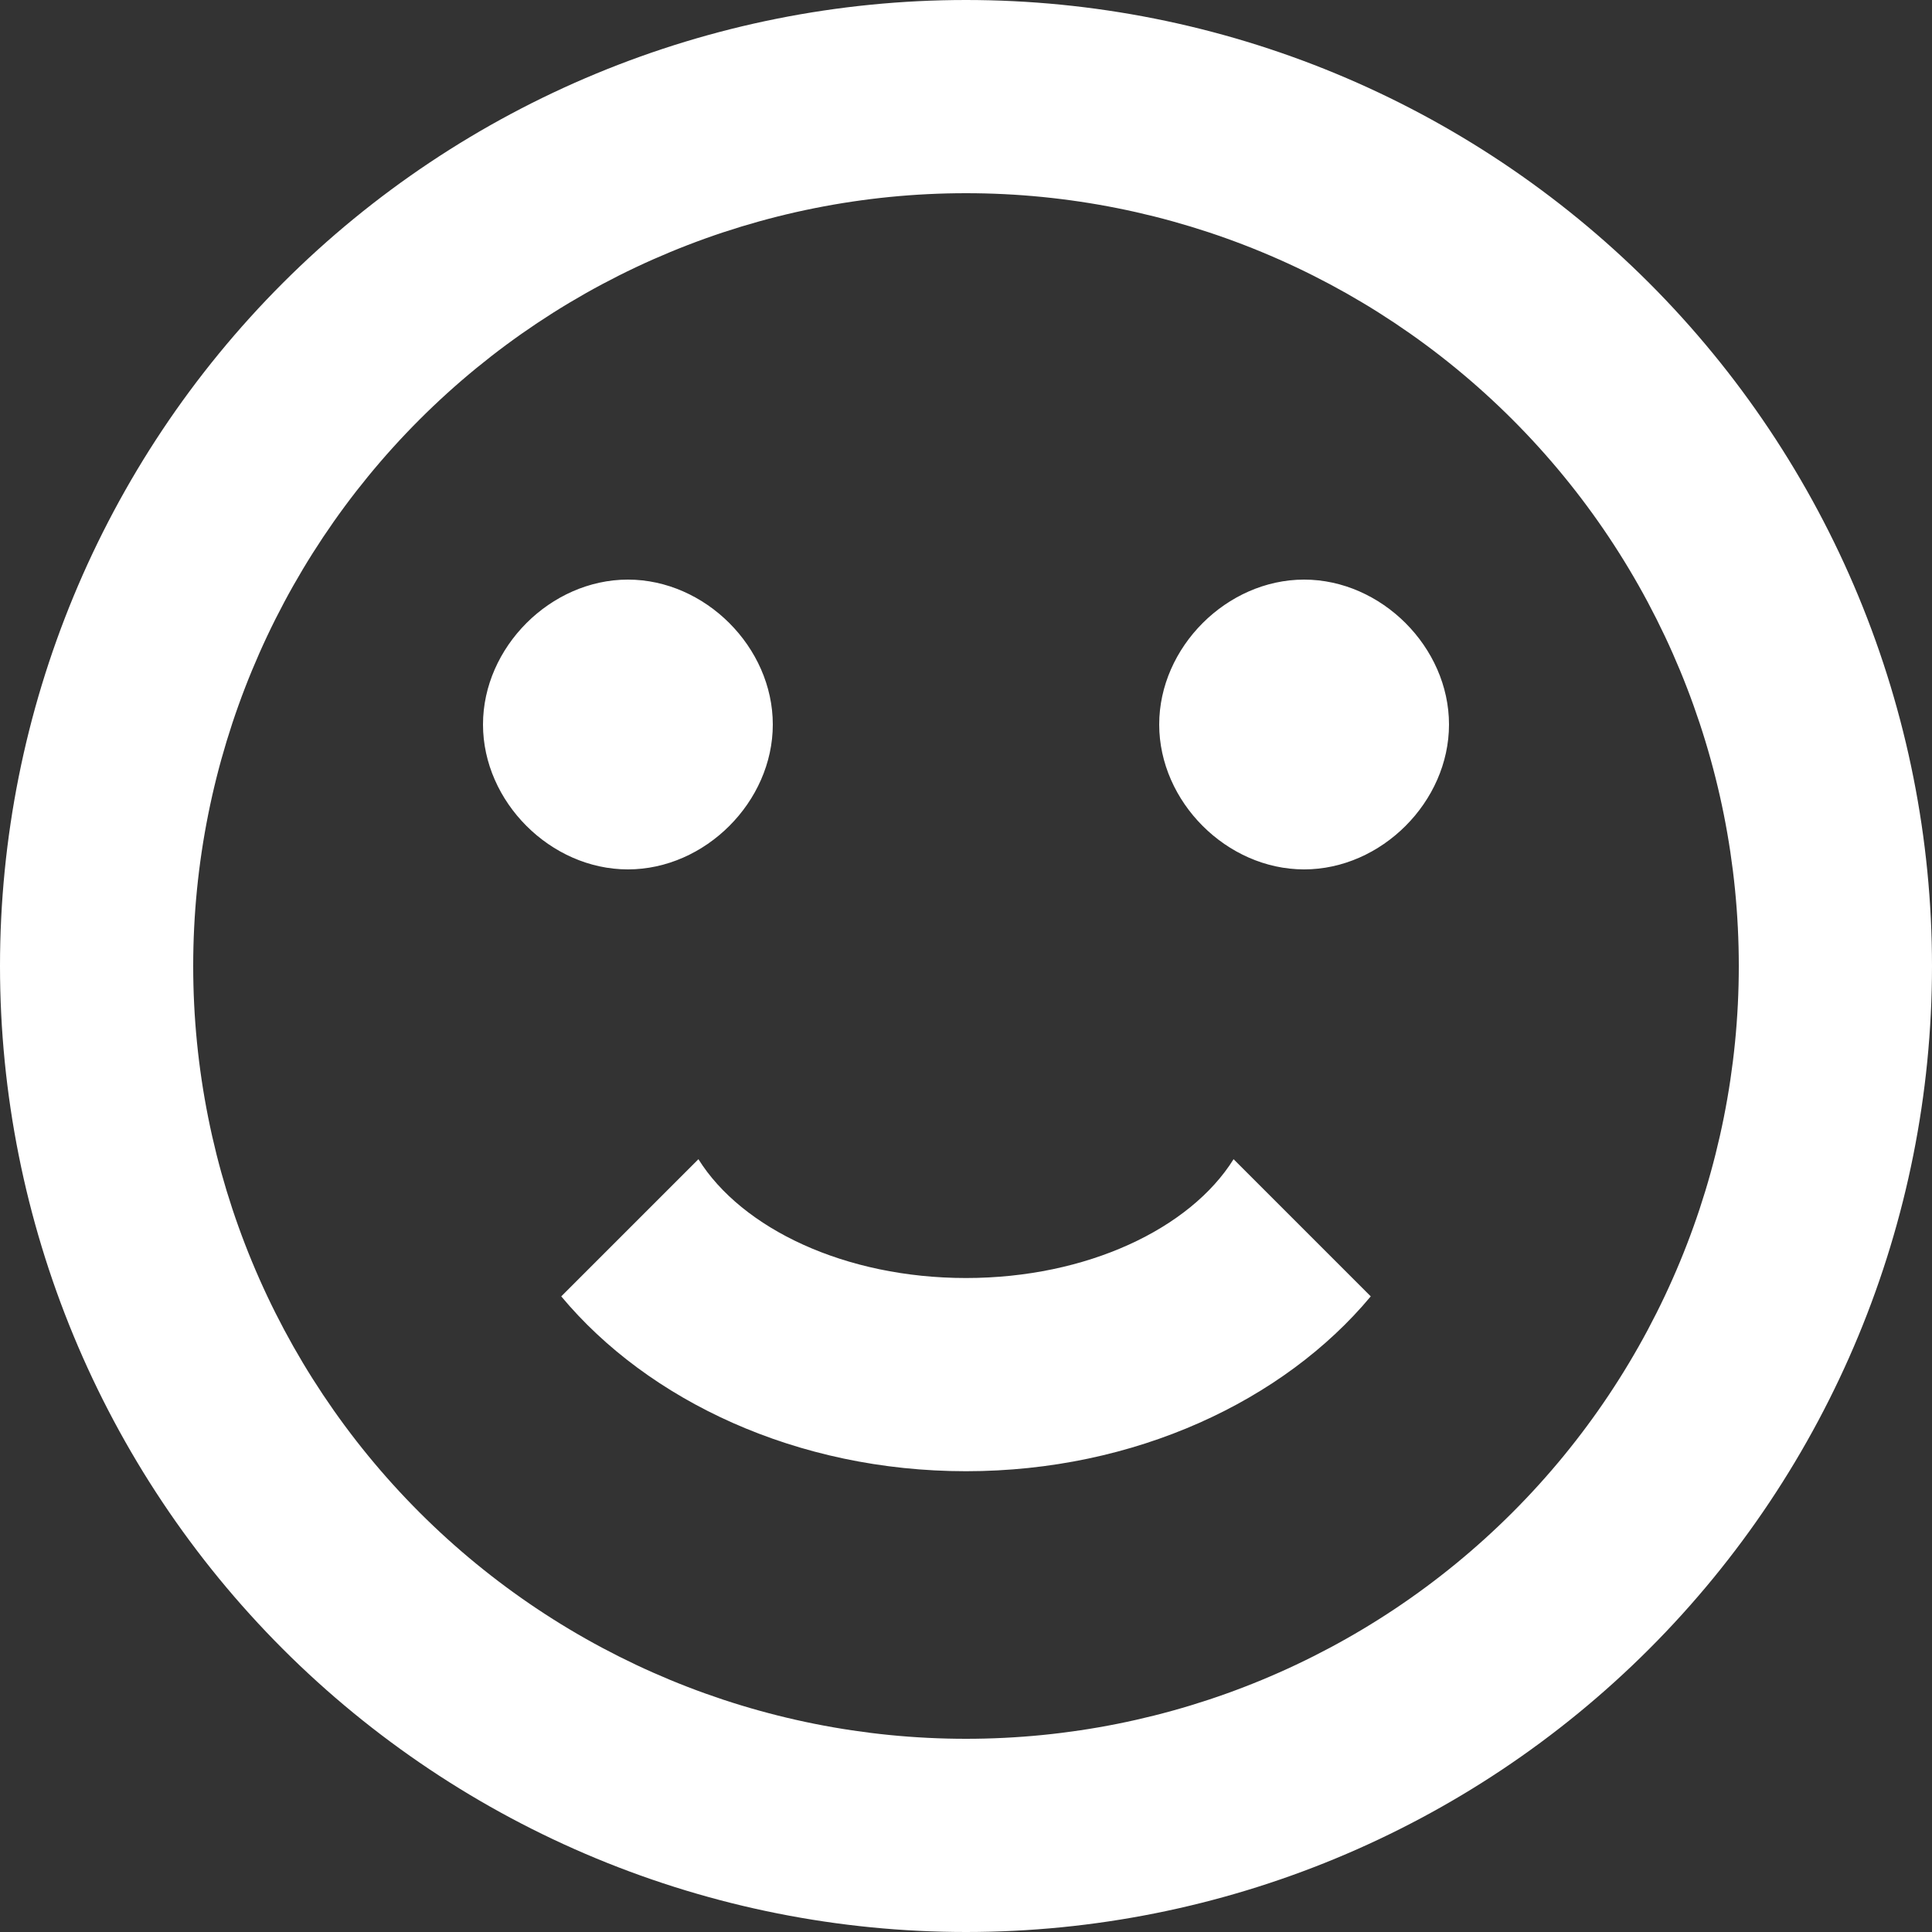 <svg width="32" height="32" viewBox="0 0 32 32" fill="none" xmlns="http://www.w3.org/2000/svg">
<rect x="0" y="0" width="32" height="32" fill="#333333" stroke="none"/>
<path d="M28.8 16C28.8 12.605 27.451 9.35 25.051 6.949C22.651 4.549 19.395 3.2 16 3.2C12.605 3.2 9.35 4.549 6.949 6.949C4.549 9.35 3.2 12.605 3.2 16C3.2 19.395 4.549 22.651 6.949 25.051C9.35 27.451 12.605 28.8 16 28.8C19.395 28.8 22.651 27.451 25.051 25.051C27.451 22.651 28.8 19.395 28.8 16ZM32 16C32 20.244 30.314 24.313 27.314 27.314C24.313 30.314 20.244 32 16 32C13.899 32 11.818 31.586 9.877 30.782C7.936 29.978 6.172 28.799 4.686 27.314C1.686 24.313 0 20.244 0 16C0 11.757 1.686 7.687 4.686 4.686C7.687 1.686 11.757 0 16 0C18.101 0 20.182 0.414 22.123 1.218C24.064 2.022 25.828 3.201 27.314 4.686C28.799 6.172 29.978 7.936 30.782 9.877C31.586 11.818 32 13.899 32 16ZM12.8 12C12.8 13.28 11.68 14.4 10.4 14.4C9.12 14.4 8 13.28 8 12C8 10.72 9.12 9.6 10.4 9.6C11.68 9.6 12.8 10.72 12.8 12ZM24 12C24 13.28 22.88 14.4 21.6 14.4C20.32 14.4 19.2 13.28 19.2 12C19.2 10.72 20.32 9.6 21.6 9.6C22.88 9.6 24 10.72 24 12ZM16 24.368C13.2 24.368 10.736 23.2 9.296 21.472L11.568 19.2C12.288 20.352 14 21.168 16 21.168C18 21.168 19.712 20.352 20.432 19.2L22.704 21.472C21.264 23.2 18.8 24.368 16 24.368Z" fill="white"/>
</svg>
